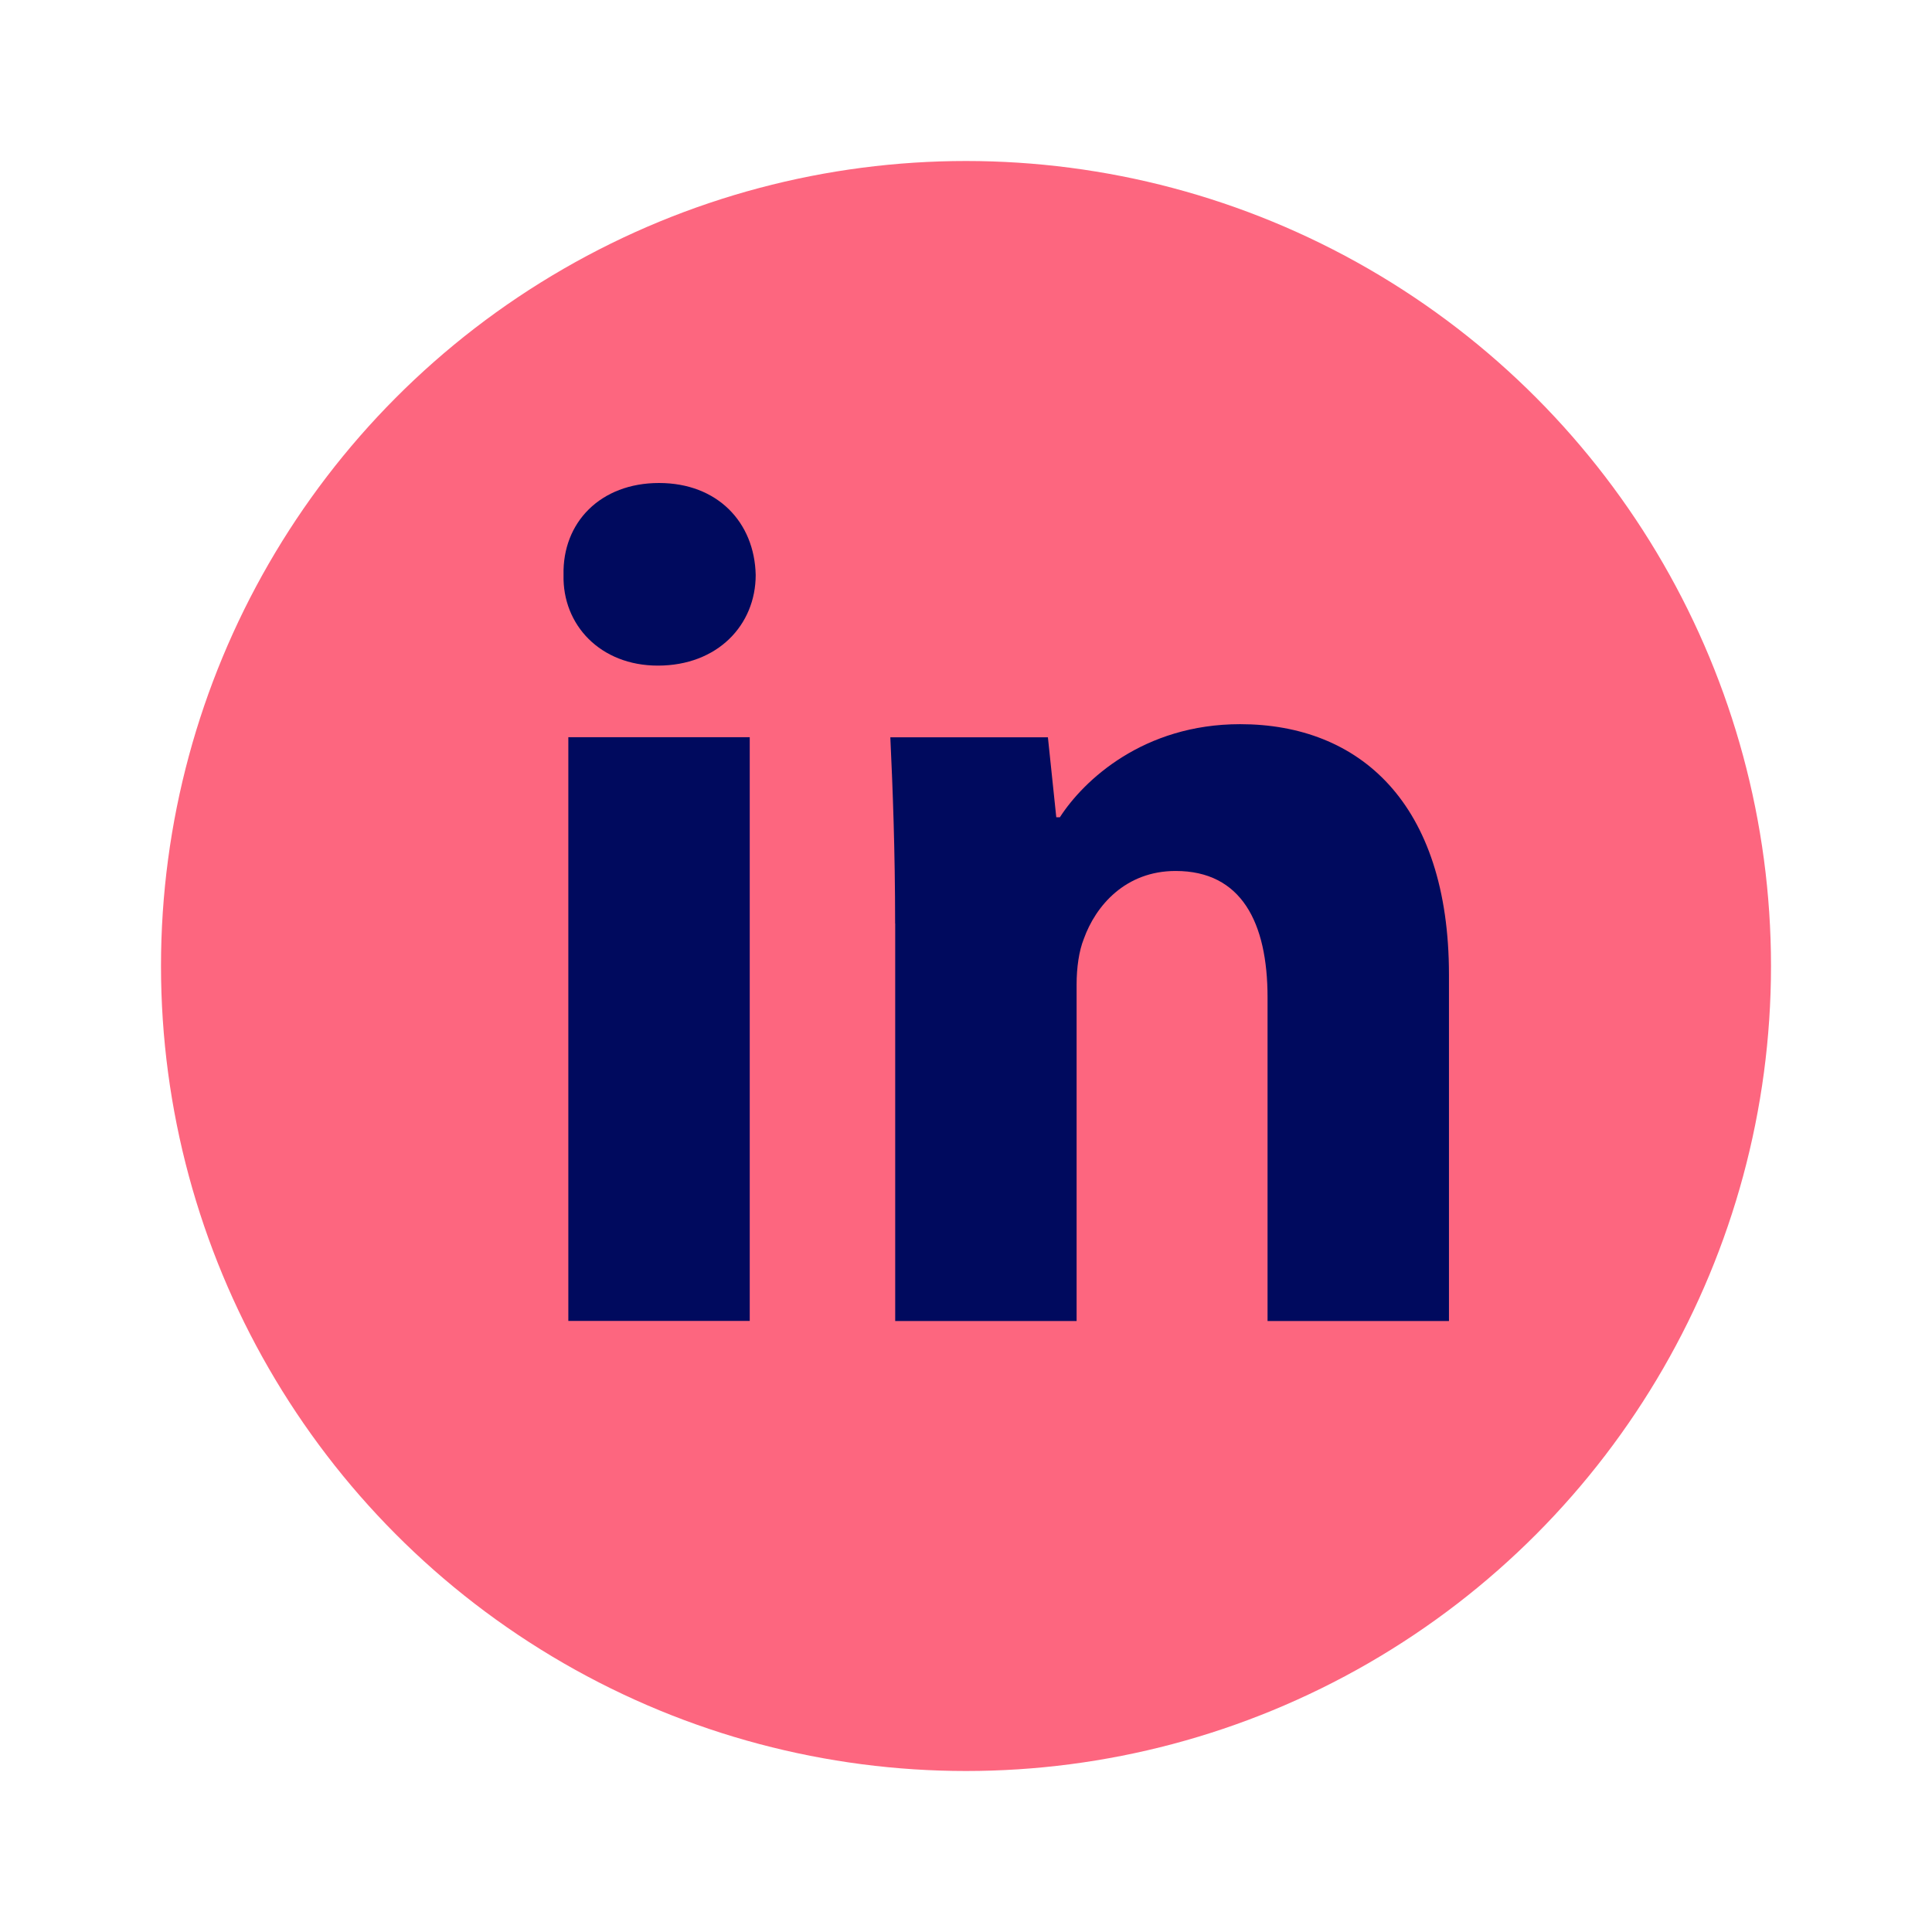 <svg width="48" height="48" viewBox="0 0 48 48" fill="none" xmlns="http://www.w3.org/2000/svg">
<circle cx="24" cy="24" r="20" fill="#FD667F"/>
<path fill-rule="evenodd" clip-rule="evenodd" d="M18.775 14.284C18.775 15.529 17.827 16.537 16.344 16.537C14.919 16.537 13.971 15.529 14.001 14.284C13.971 12.978 14.919 12 16.373 12C17.827 12 18.746 12.978 18.775 14.284ZM14.12 32.819V18.316H18.627V32.818H14.12V32.819Z" fill="#000A5E"/>
<path fill-rule="evenodd" clip-rule="evenodd" d="M22.239 22.944C22.239 21.135 22.18 19.593 22.12 18.318H26.035L26.243 20.305H26.332C26.925 19.385 28.408 17.992 30.81 17.992C33.775 17.992 35.999 19.95 35.999 24.219V32.821H31.492V24.783C31.492 22.914 30.84 21.639 29.209 21.639C27.963 21.639 27.222 22.5 26.926 23.329C26.807 23.626 26.748 24.041 26.748 24.457V32.821H22.241V22.944H22.239Z" fill="#000A5E"/>
</svg>
